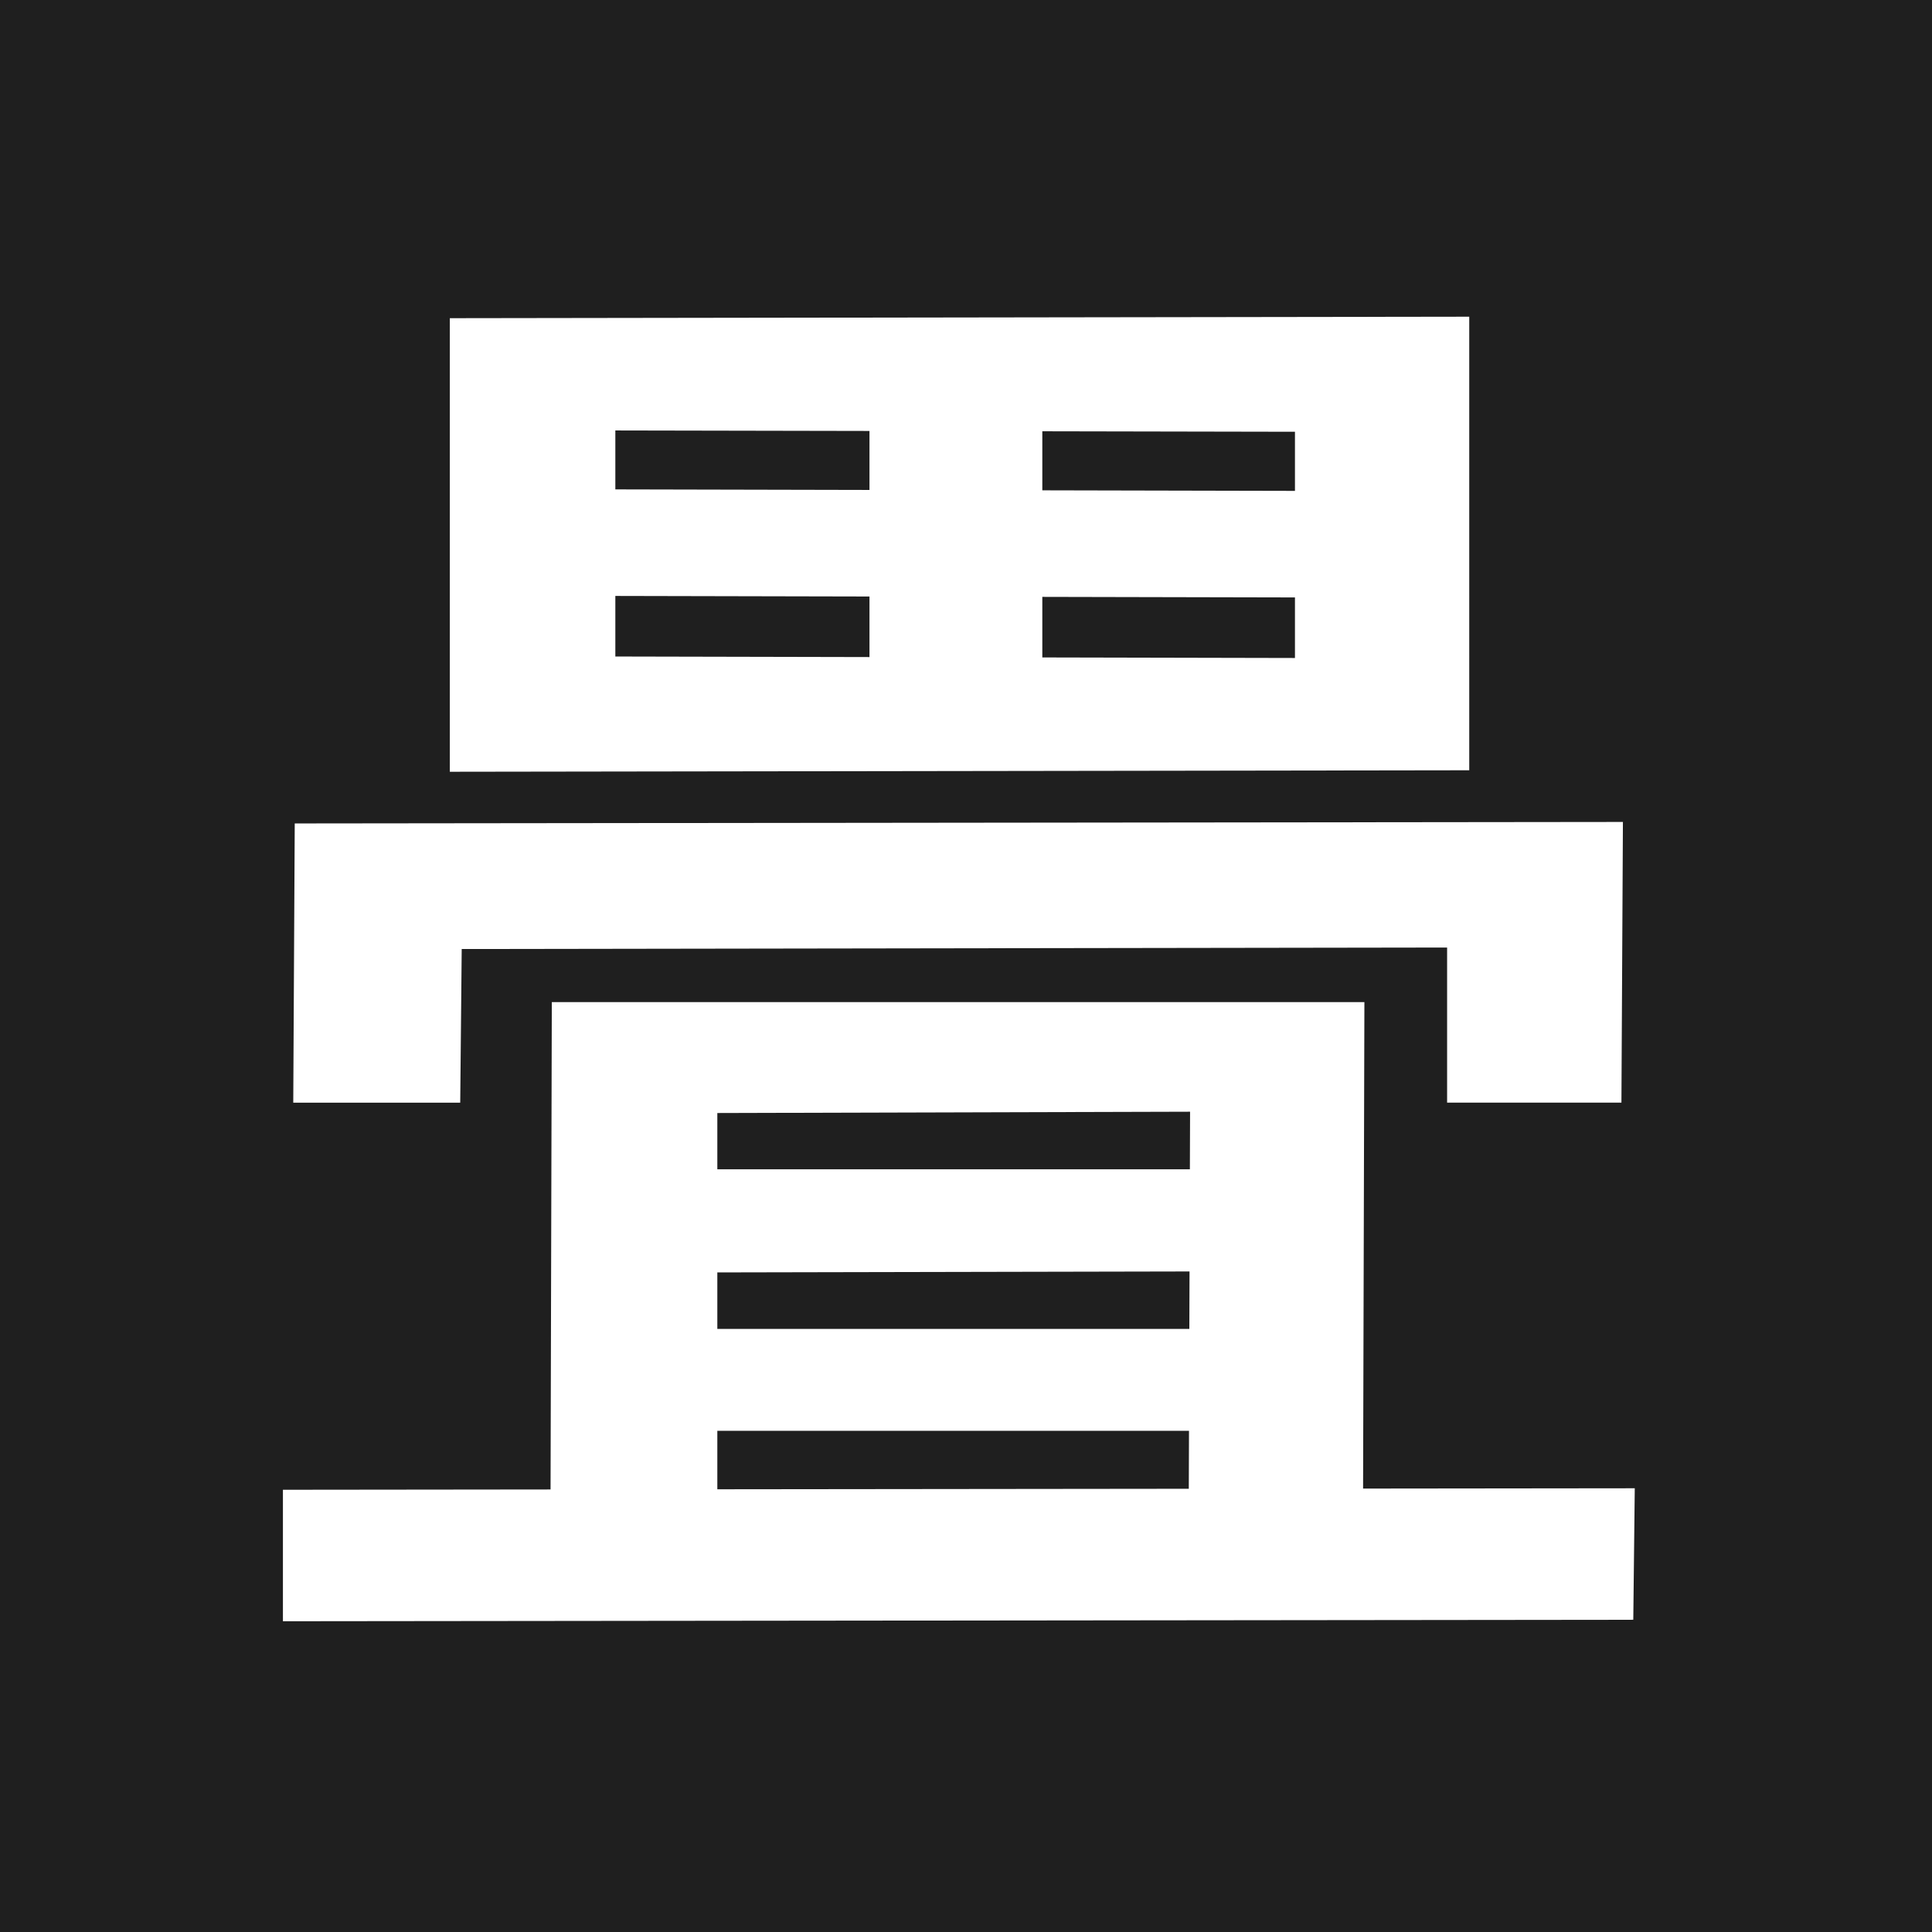 <svg xmlns="http://www.w3.org/2000/svg" version="1.1" xmlns:xlink="http://www.w3.org/1999/xlink" xmlns:svgjs="http://svgjs.dev/svgjs" width="52" height="52"><rect width="100%" height="100%" fill="#808080" stroke="none"/><svg xmlns="http://www.w3.org/2000/svg" width="52" height="52" viewBox="0 0 52 52">
  <g id="SvgjsG1182" data-name="グループ 627" transform="translate(319 -371)">
    <g id="SvgjsG1181" data-name="グループ 628">
      <rect id="SvgjsRect1180" data-name="長方形 246" width="52" height="52" transform="translate(-319 371)" fill="#1f1f1f"></rect>
      <g id="SvgjsG1179" data-name="グループ 625" transform="translate(-2.385 2.524)">
        <path id="SvgjsPath1178" data-name="パス 356" d="M17.195-24.338l4.652-.04v9.225H17.195Zm-6.84,5.806v1.63l18.292.04v-1.63Zm0-4.454V-21.4l18.292.04v-1.591ZM5.9-26.008l27.438-.04V-13.84L5.9-13.8ZM8.645-7.6H30.516L30.476,7.2l-4.692-.04.04-11.81L13.1-4.615V7.2l-4.493-.04ZM10.633-3.1H28.488l.04,2.744L10.673-.32Zm0,4.295H28.488l.04,2.744H10.673ZM1.408,5.525l36.385-.04-.04,3.539-36.345.04Zm.318-17.934,35.748-.04-.04,7.555H32.742V-9.069L6.22-9.029,6.18-4.893H1.686Z" transform="translate(-310.408 403.048)" fill="#fff"></path>
      </g>
      <rect id="SvgjsRect1177" data-name="長方形 245" width="52" height="52" transform="translate(-319 371)" fill="none"></rect>
    </g>
  </g>
</svg><style>@media (prefers-color-scheme: light) { :root { filter: none; } }
@media (prefers-color-scheme: dark) { :root { filter: none; } }
</style></svg>